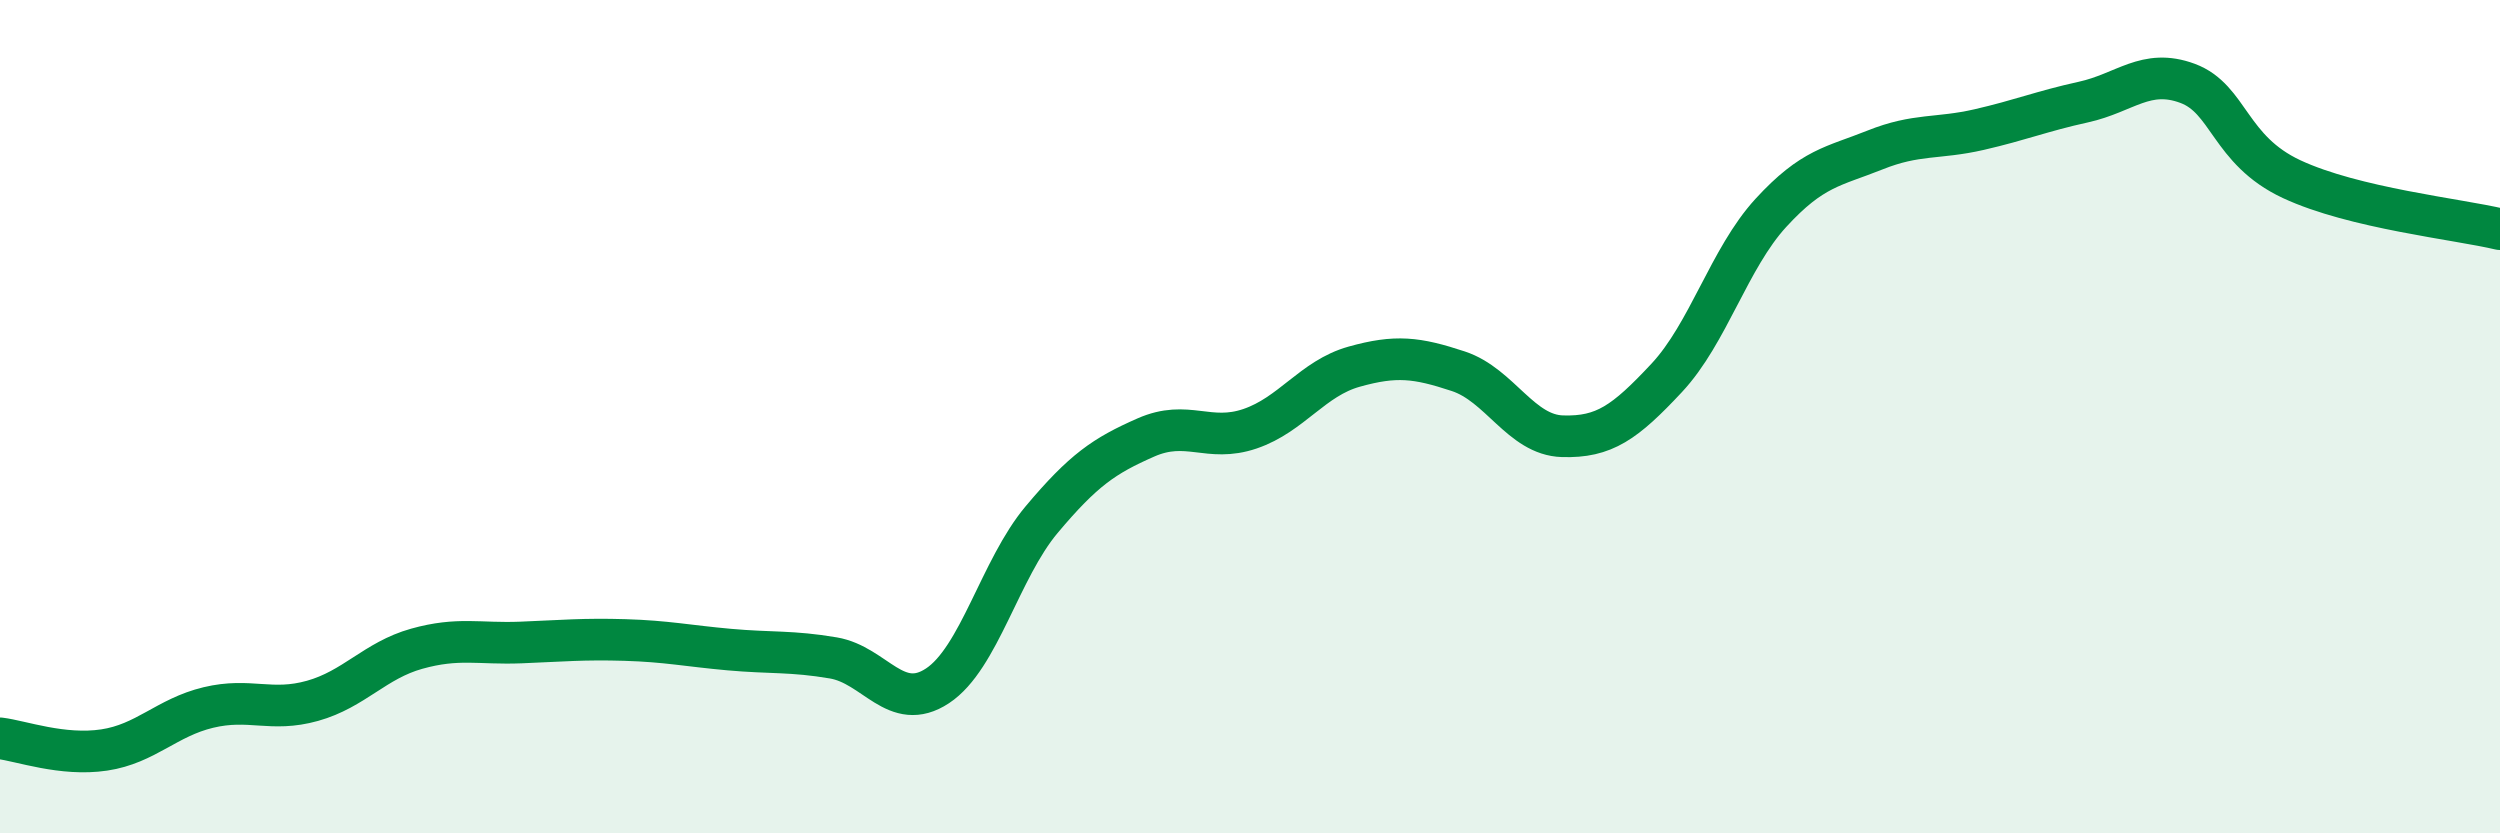 
    <svg width="60" height="20" viewBox="0 0 60 20" xmlns="http://www.w3.org/2000/svg">
      <path
        d="M 0,17.72 C 0.5,17.78 1.5,18.15 2.5,18 C 3.5,17.85 4,17.22 5,16.98 C 6,16.74 6.5,17.1 7.5,16.82 C 8.5,16.54 9,15.85 10,15.57 C 11,15.29 11.5,15.46 12.5,15.42 C 13.5,15.38 14,15.33 15,15.36 C 16,15.39 16.5,15.5 17.5,15.59 C 18.5,15.68 19,15.62 20,15.79 C 21,15.96 21.5,17.12 22.5,16.46 C 23.5,15.8 24,13.66 25,12.47 C 26,11.28 26.5,10.94 27.5,10.5 C 28.5,10.06 29,10.63 30,10.29 C 31,9.95 31.5,9.08 32.5,8.8 C 33.5,8.52 34,8.58 35,8.91 C 36,9.24 36.5,10.44 37.5,10.47 C 38.5,10.5 39,10.14 40,9.07 C 41,8 41.5,6.2 42.5,5.11 C 43.5,4.02 44,4 45,3.6 C 46,3.2 46.5,3.34 47.5,3.11 C 48.5,2.88 49,2.67 50,2.45 C 51,2.23 51.5,1.63 52.5,2 C 53.5,2.37 53.5,3.6 55,4.3 C 56.5,5 59,5.26 60,5.5L60 20L0 20Z"
        fill="#008740"
        opacity="0.1"
        stroke-linecap="round"
        stroke-linejoin="round"
      />
      <path
        d="M 0,17.72 C 0.5,17.78 1.5,18.15 2.5,18 C 3.5,17.85 4,17.22 5,16.98 C 6,16.74 6.5,17.1 7.5,16.82 C 8.5,16.54 9,15.85 10,15.57 C 11,15.29 11.5,15.46 12.5,15.42 C 13.5,15.38 14,15.33 15,15.36 C 16,15.39 16.5,15.5 17.5,15.59 C 18.5,15.68 19,15.62 20,15.79 C 21,15.96 21.5,17.12 22.5,16.46 C 23.5,15.8 24,13.66 25,12.47 C 26,11.28 26.5,10.94 27.5,10.5 C 28.5,10.06 29,10.63 30,10.29 C 31,9.95 31.5,9.08 32.5,8.8 C 33.5,8.52 34,8.58 35,8.91 C 36,9.24 36.5,10.44 37.5,10.47 C 38.5,10.5 39,10.14 40,9.07 C 41,8 41.5,6.2 42.5,5.11 C 43.5,4.02 44,4 45,3.6 C 46,3.2 46.5,3.34 47.5,3.11 C 48.5,2.88 49,2.67 50,2.45 C 51,2.23 51.5,1.63 52.5,2 C 53.5,2.37 53.5,3.6 55,4.3 C 56.5,5 59,5.26 60,5.5"
        stroke="#008740"
        stroke-width="1"
        fill="none"
        stroke-linecap="round"
        stroke-linejoin="round"
      />
    </svg>
  